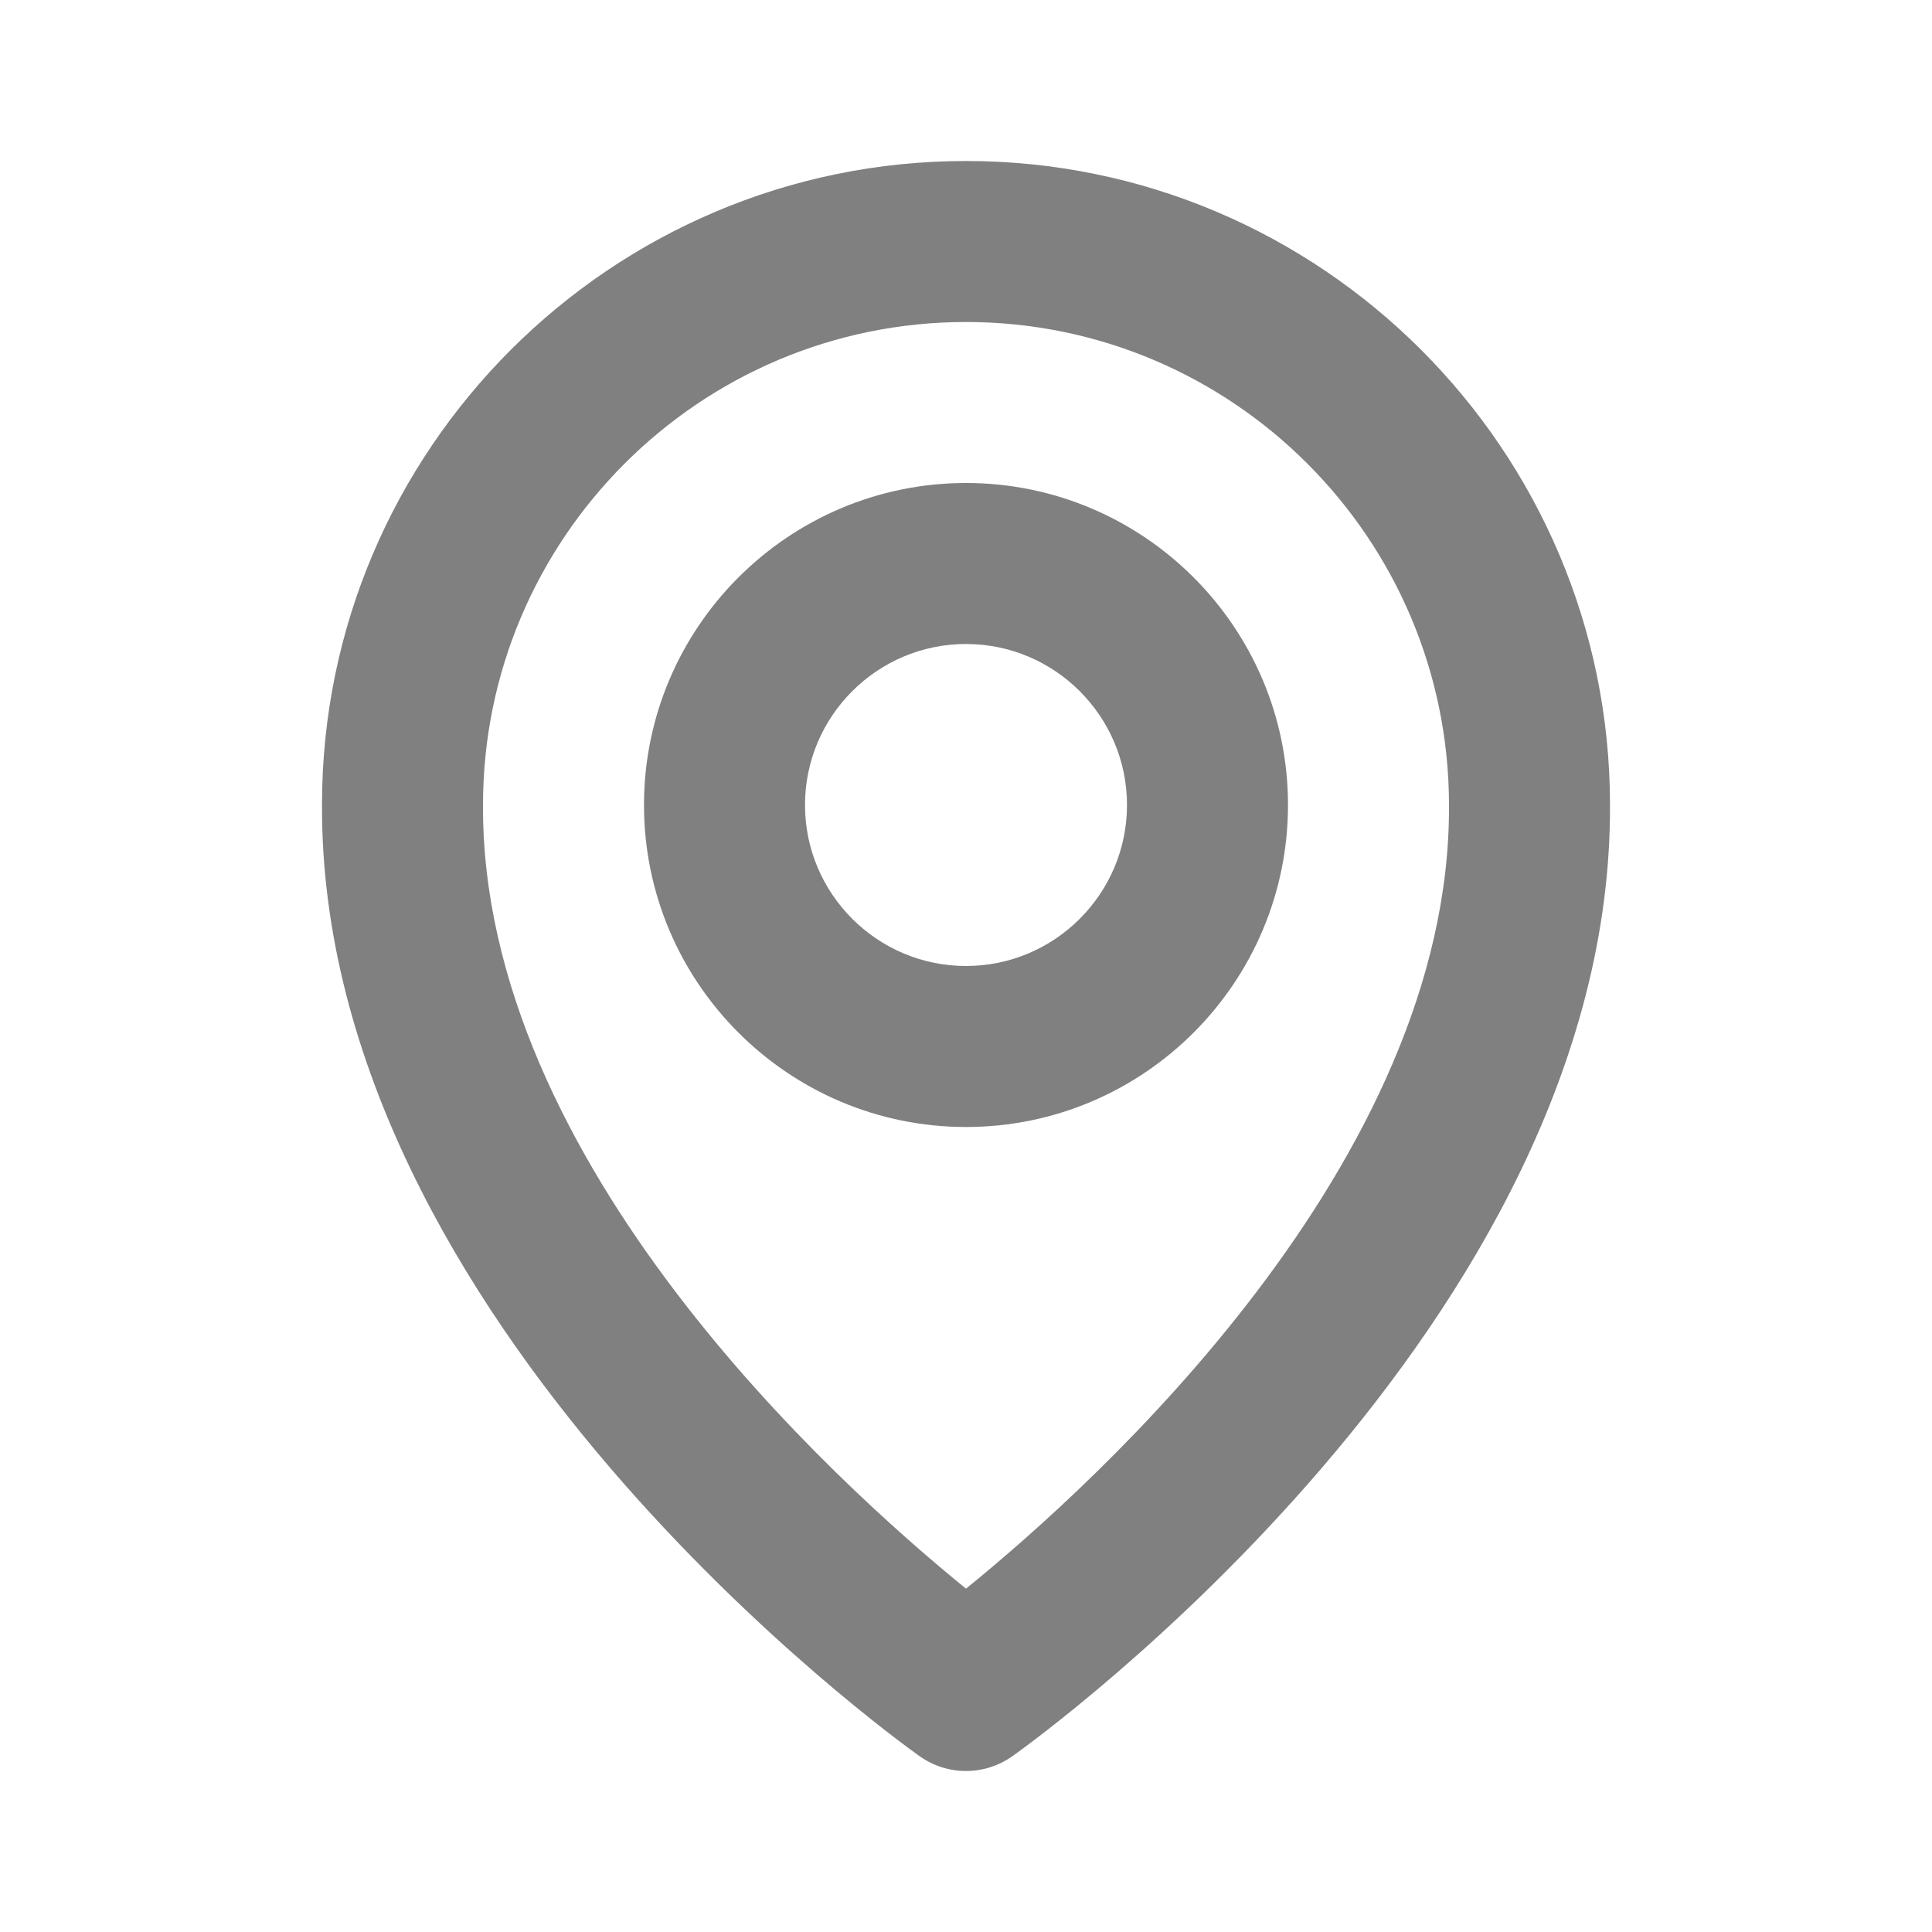 <svg width="18" height="18" viewBox="0 0 18 18" fill="none" xmlns="http://www.w3.org/2000/svg">
<path d="M9 10.5C10.655 10.5 12 9.155 12 7.5C12 5.846 10.655 4.5 9 4.5C7.346 4.5 6 5.846 6 7.5C6 9.155 7.346 10.5 9 10.5ZM9 6C9.827 6 10.5 6.673 10.5 7.5C10.5 8.327 9.827 9 9 9C8.173 9 7.5 8.327 7.5 7.5C7.5 6.673 8.173 6 9 6Z" fill="#808080"/>
<path d="M8.565 16.36C8.692 16.451 8.844 16.5 9 16.5C9.156 16.5 9.308 16.451 9.435 16.36C9.663 16.199 15.022 12.33 15 7.5C15 4.192 12.308 1.5 9 1.5C5.692 1.5 3 4.192 3 7.496C2.978 12.33 8.337 16.199 8.565 16.36ZM9 3C11.482 3 13.5 5.018 13.5 7.504C13.516 10.832 10.209 13.821 9 14.801C7.792 13.82 4.484 10.831 4.5 7.5C4.5 5.018 6.518 3 9 3Z" fill="#808080"/>
</svg>
